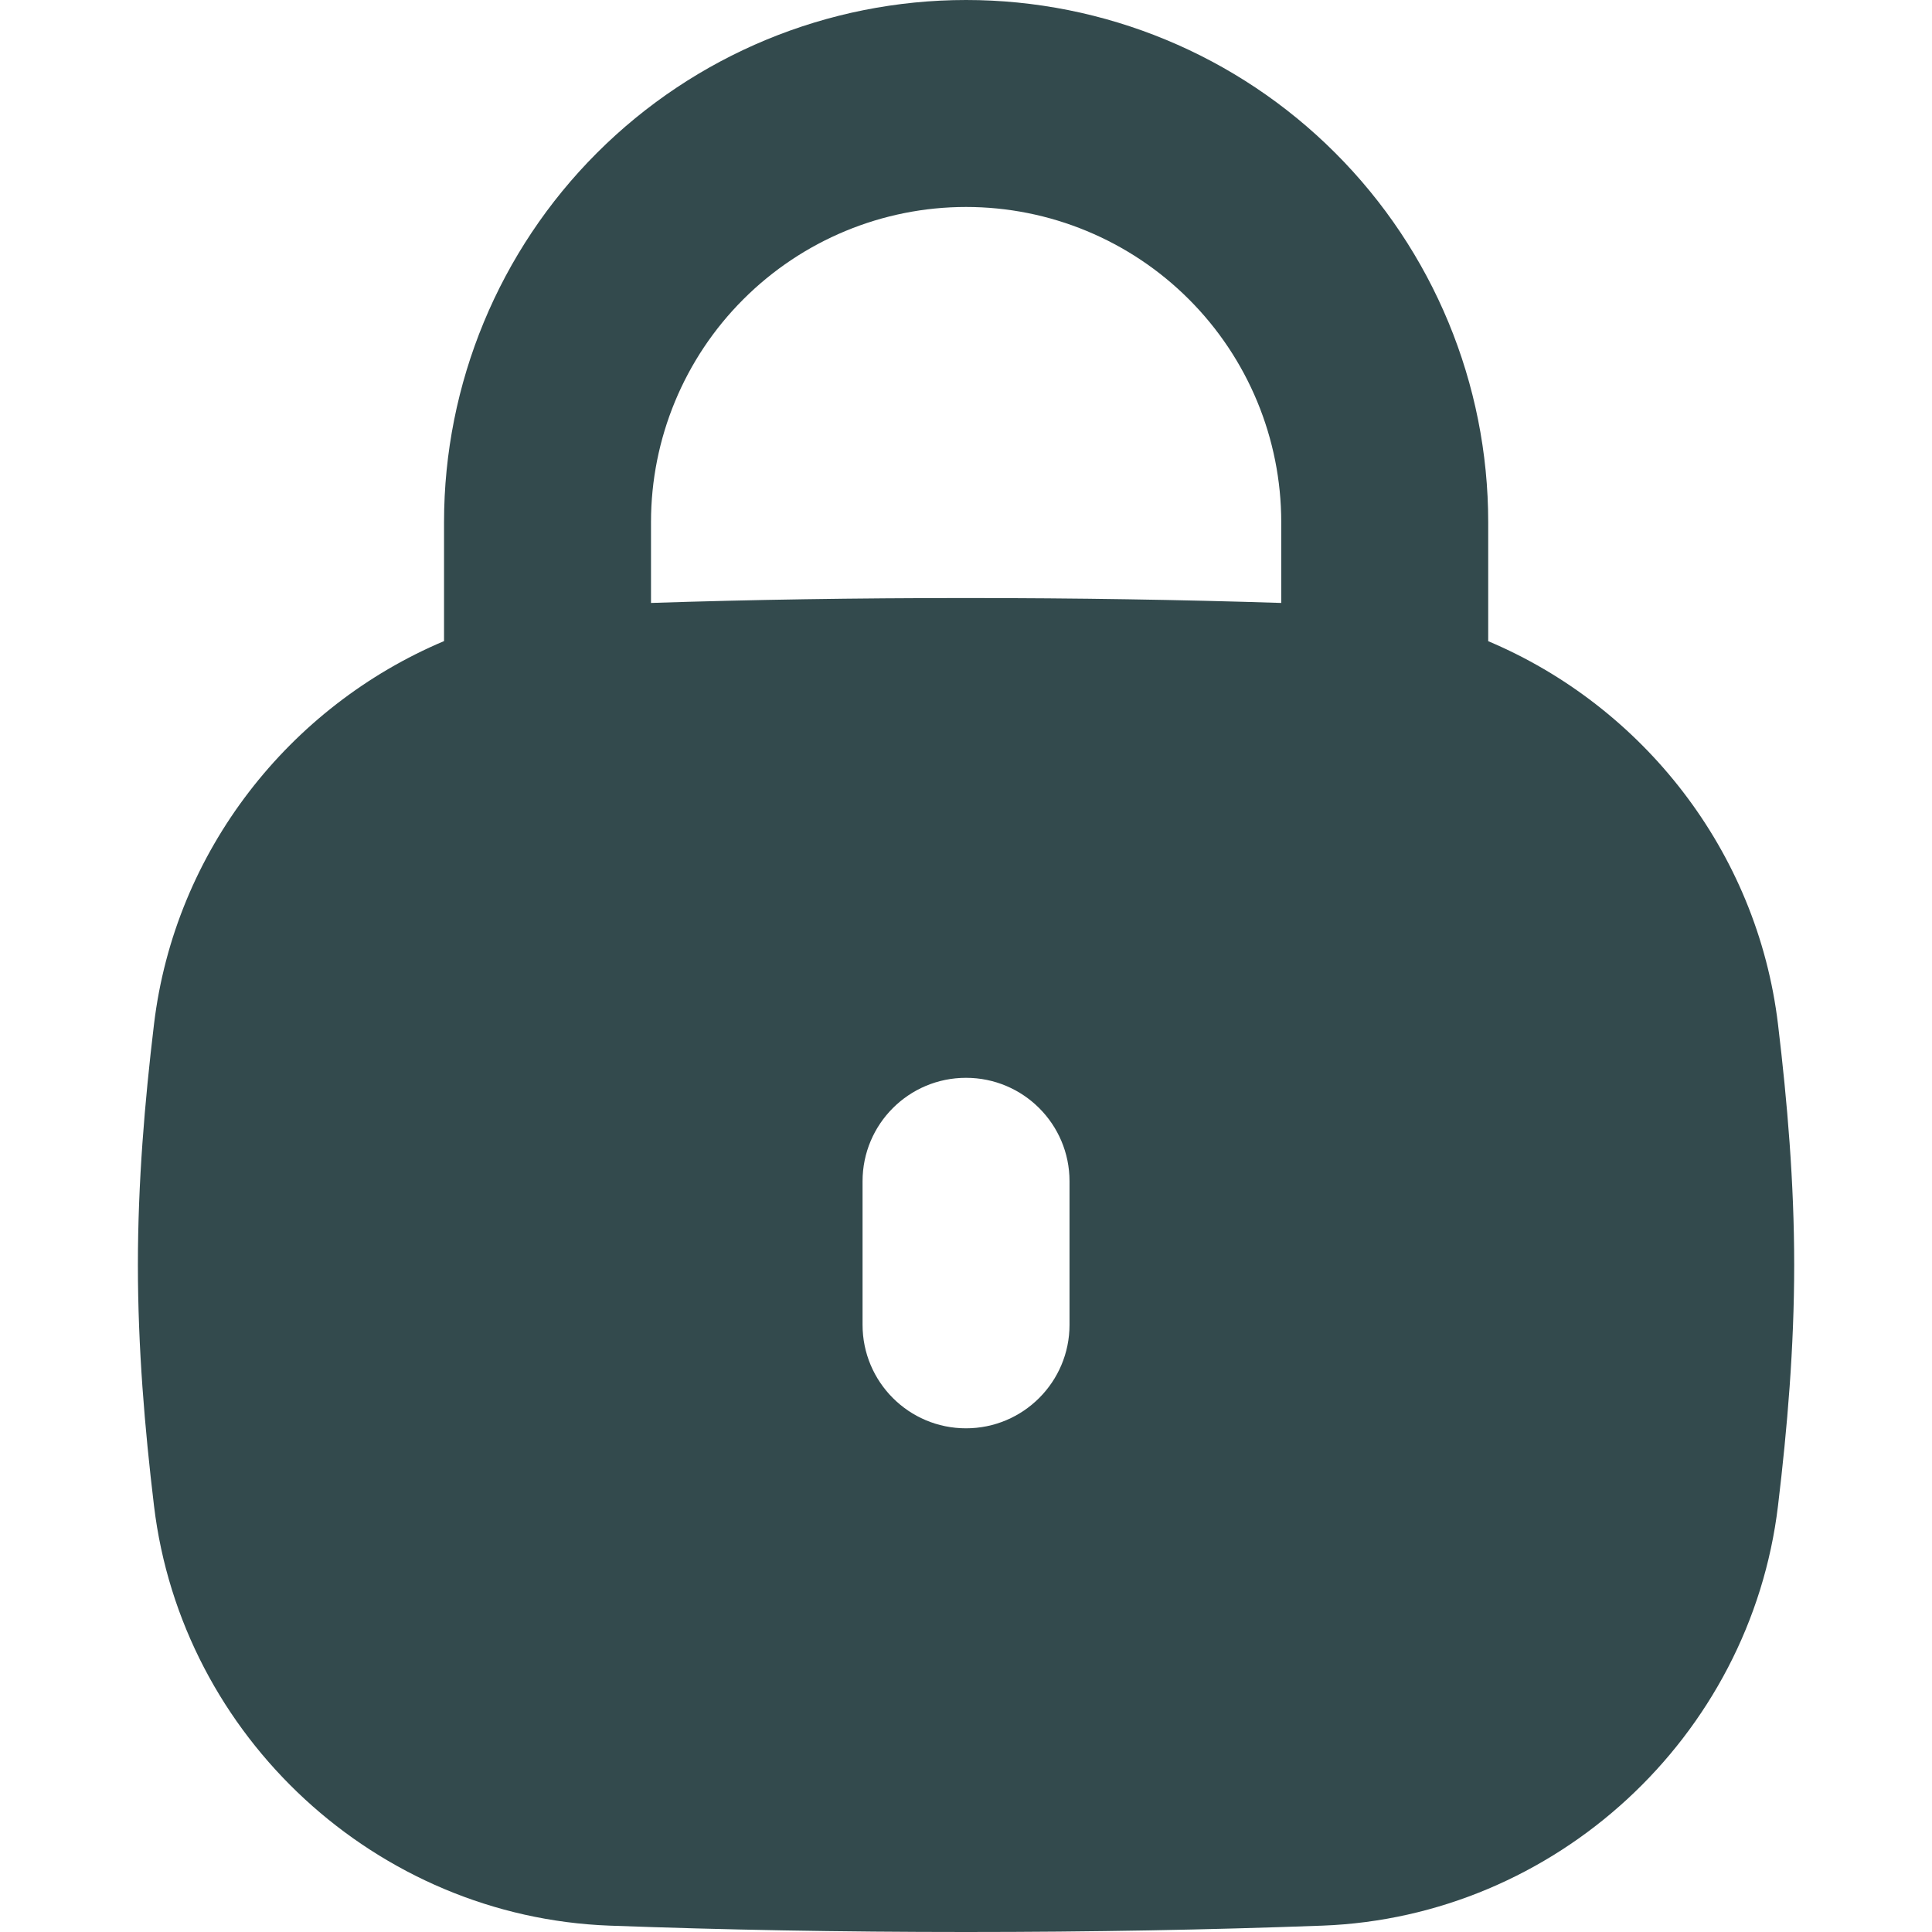 <svg width="24" height="24" viewBox="0 0 24 24" fill="none" xmlns="http://www.w3.org/2000/svg">
<path fill-rule="evenodd" clip-rule="evenodd" d="M7.415 1.9C8.632 0.683 10.281 0 12.001 0C13.721 0 15.371 0.683 16.587 1.9C17.804 3.116 18.487 4.766 18.487 6.486V7.965C20.404 8.774 21.829 10.569 22.087 12.724C22.203 13.691 22.288 14.691 22.288 15.714C22.288 16.737 22.203 17.738 22.087 18.705C21.743 21.579 19.322 23.813 16.427 23.921C15.014 23.973 13.567 24 12 24C10.434 24 8.986 23.973 7.573 23.921C4.679 23.813 2.257 21.579 1.913 18.705C1.797 17.738 1.713 16.737 1.713 15.714C1.713 14.691 1.797 13.691 1.913 12.724C2.171 10.568 3.598 8.773 5.516 7.964V6.486C5.516 4.766 6.199 3.116 7.415 1.9ZM15.916 6.486V7.49C14.664 7.45 13.378 7.429 12 7.429C10.623 7.429 9.338 7.449 8.087 7.49V6.486C8.087 5.448 8.499 4.452 9.234 3.718C9.968 2.984 10.963 2.571 12.001 2.571C13.04 2.571 14.035 2.984 14.769 3.718C15.503 4.452 15.916 5.448 15.916 6.486ZM13.286 14.674C13.286 13.964 12.71 13.389 12 13.389C11.29 13.389 10.715 13.964 10.715 14.674V16.457C10.715 17.167 11.29 17.743 12 17.743C12.71 17.743 13.286 17.167 13.286 16.457V14.674Z" fill="#334A4D"/>
</svg>
